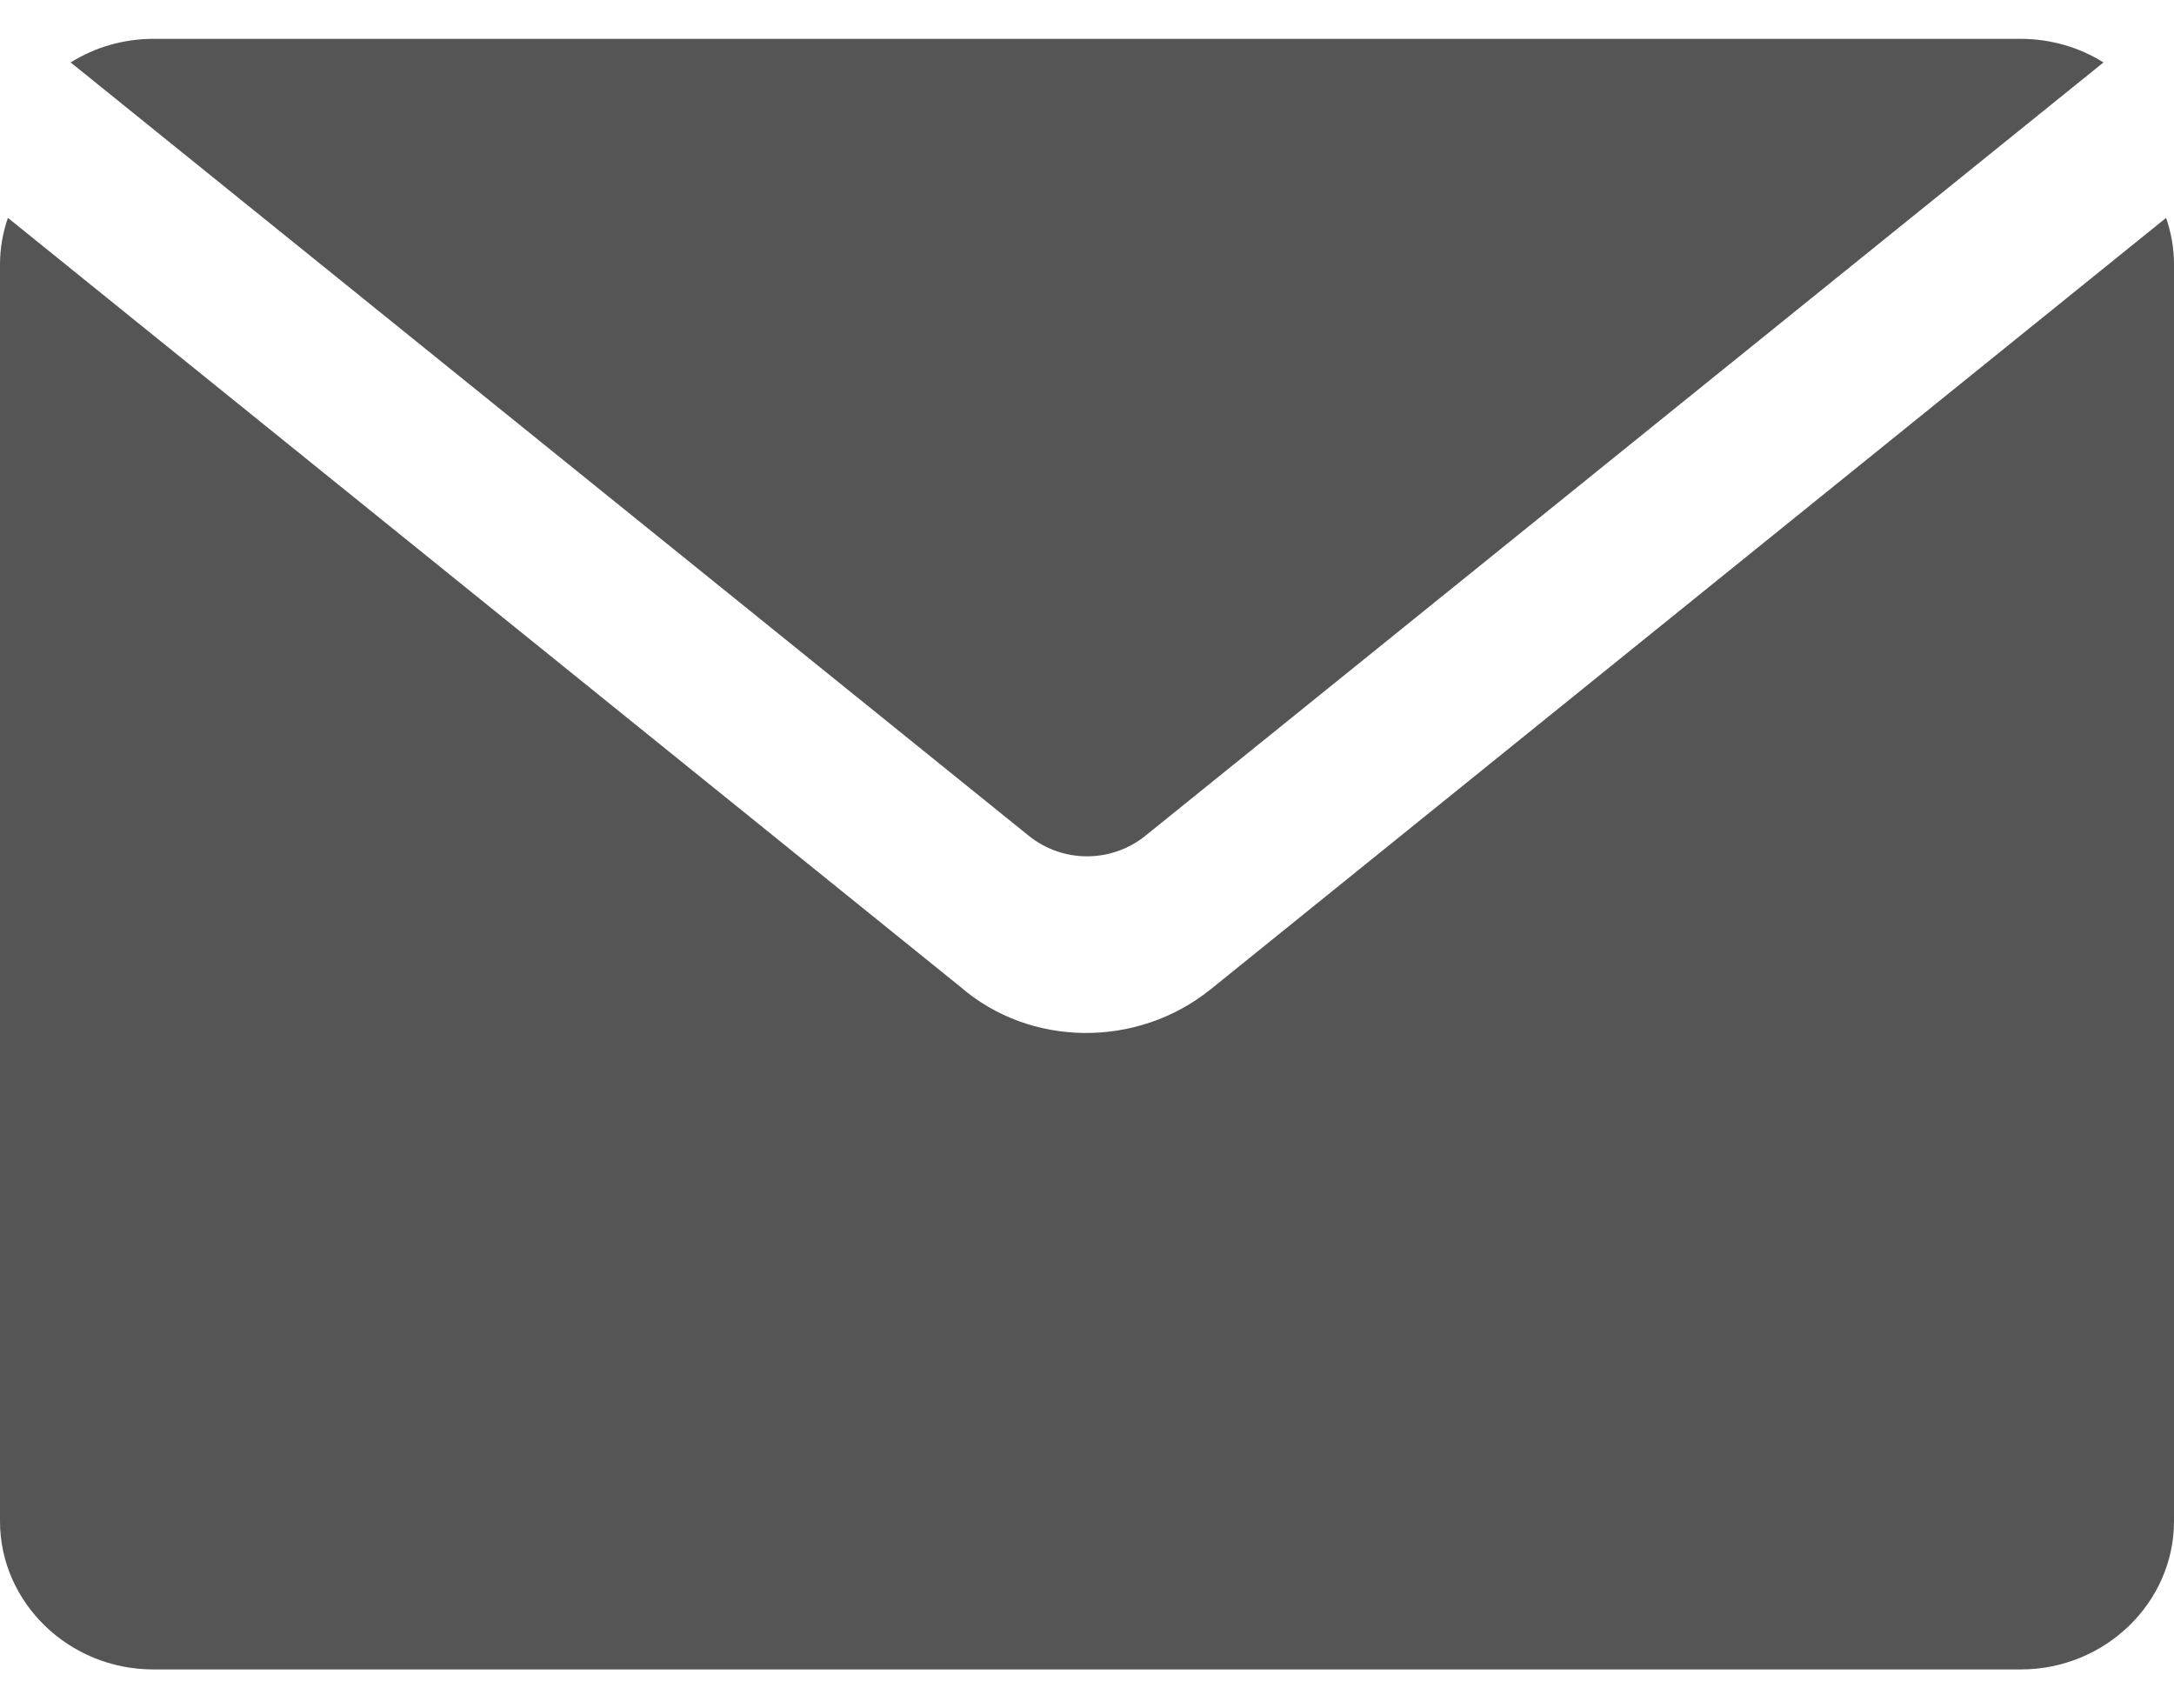 <?xml version="1.0" encoding="UTF-8"?> <svg xmlns="http://www.w3.org/2000/svg" width="14" height="11" viewBox="0 0 14 11" fill="none"><path fill-rule="evenodd" clip-rule="evenodd" d="M7.377 5.381L13.546 0.402C13.389 0.304 13.207 0.251 13.014 0.25H0.986C0.793 0.251 0.612 0.304 0.455 0.402L6.624 5.381C6.844 5.559 7.158 5.558 7.377 5.381ZM13.949 1.403C13.982 1.498 14 1.599 14 1.704V9.796C14 10.32 13.556 10.75 13.014 10.75H0.986C0.444 10.75 0 10.32 0 9.796V1.704C0 1.599 0.018 1.498 0.051 1.403L6.185 6.355C6.634 6.744 7.323 6.752 7.797 6.37L13.949 1.403Z" fill="#555555"></path></svg> 
